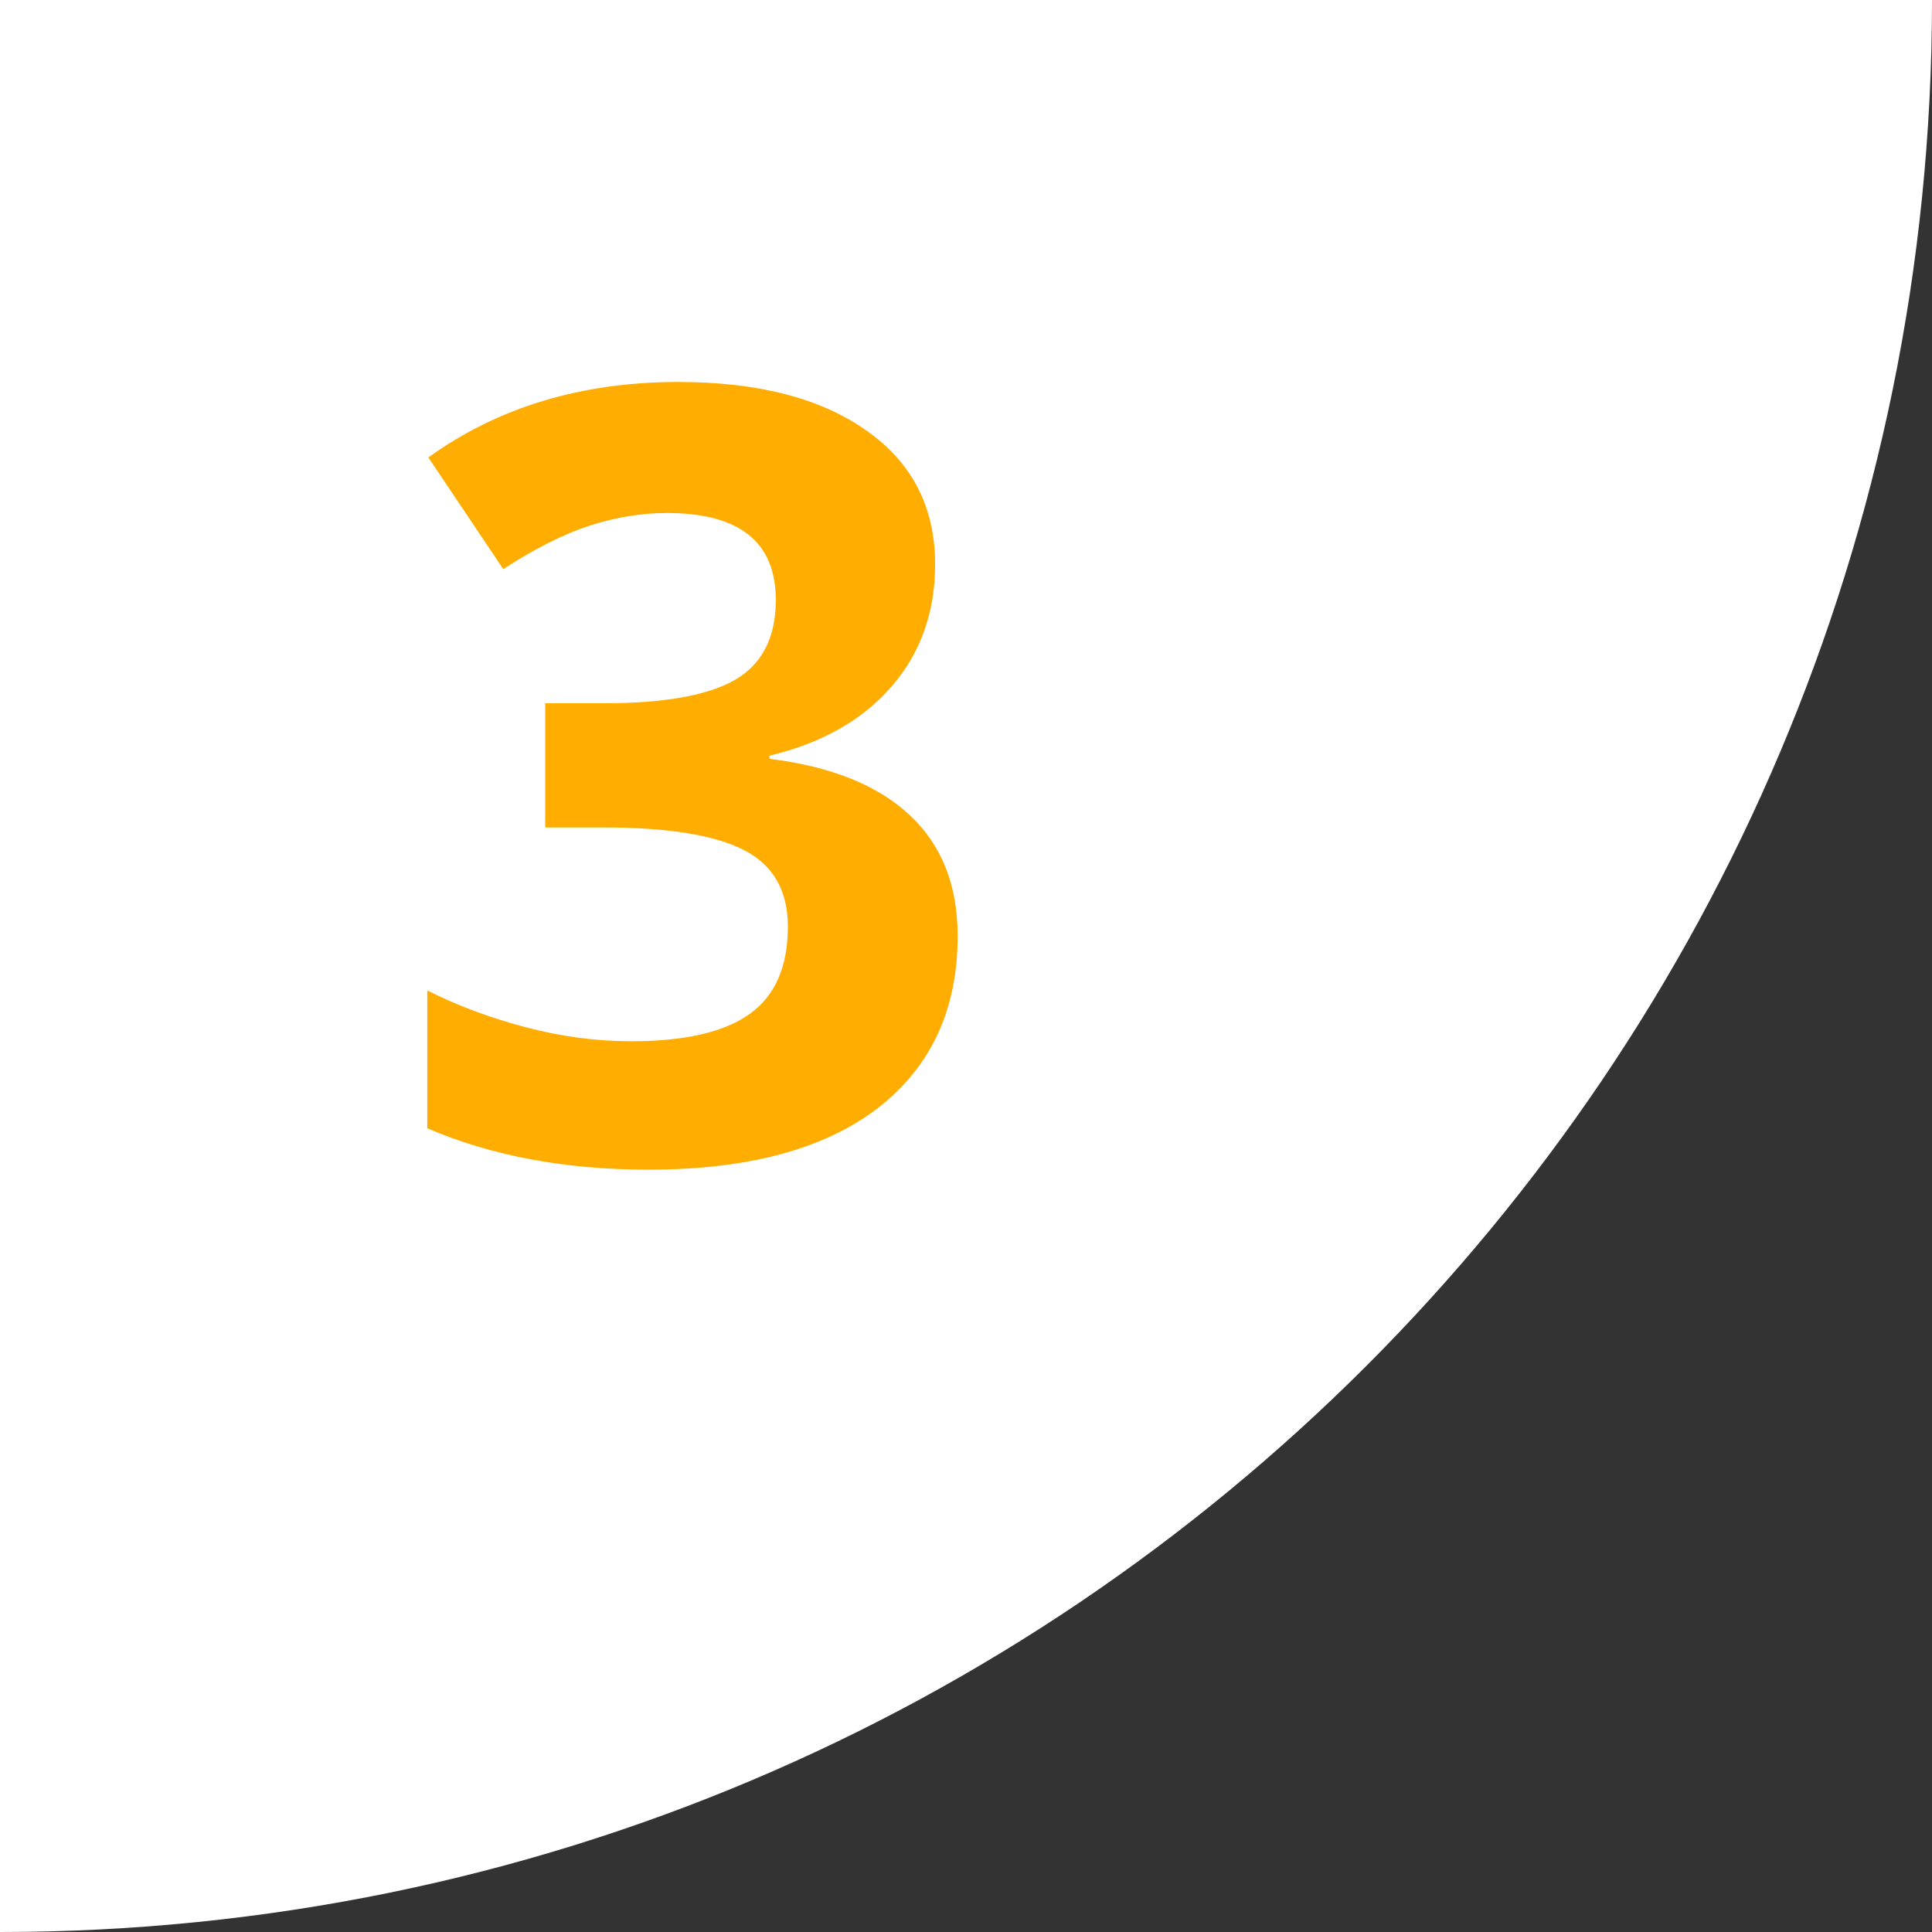 <svg width="45" height="45" viewBox="0 0 45 45" fill="none" xmlns="http://www.w3.org/2000/svg">
<rect x="0" y="0" width="45" height="45" fill="#333333" stroke="none"/>
<path d="M0 0H45C45 24.853 24.853 45 0 45V0Z" fill="white"/>
<path d="M21.781 13.145C21.781 14.26 21.443 15.208 20.768 15.989C20.092 16.77 19.144 17.308 17.923 17.601V17.674C19.364 17.853 20.454 18.292 21.195 18.992C21.935 19.684 22.306 20.62 22.306 21.8C22.306 23.517 21.683 24.856 20.438 25.816C19.193 26.768 17.415 27.244 15.104 27.244C13.167 27.244 11.45 26.923 9.952 26.28V23.069C10.644 23.419 11.405 23.704 12.235 23.924C13.065 24.144 13.887 24.253 14.701 24.253C15.946 24.253 16.865 24.042 17.459 23.619C18.053 23.195 18.351 22.516 18.351 21.58C18.351 20.742 18.009 20.148 17.325 19.798C16.642 19.448 15.551 19.273 14.054 19.273H12.699V16.38H14.078C15.462 16.38 16.471 16.201 17.105 15.843C17.748 15.477 18.07 14.854 18.07 13.975C18.07 12.624 17.224 11.949 15.531 11.949C14.945 11.949 14.347 12.046 13.736 12.242C13.134 12.437 12.463 12.775 11.722 13.255L9.977 10.655C11.604 9.483 13.545 8.897 15.799 8.897C17.647 8.897 19.103 9.271 20.169 10.02C21.244 10.769 21.781 11.81 21.781 13.145Z" fill="#FFAD00"/>
</svg>
